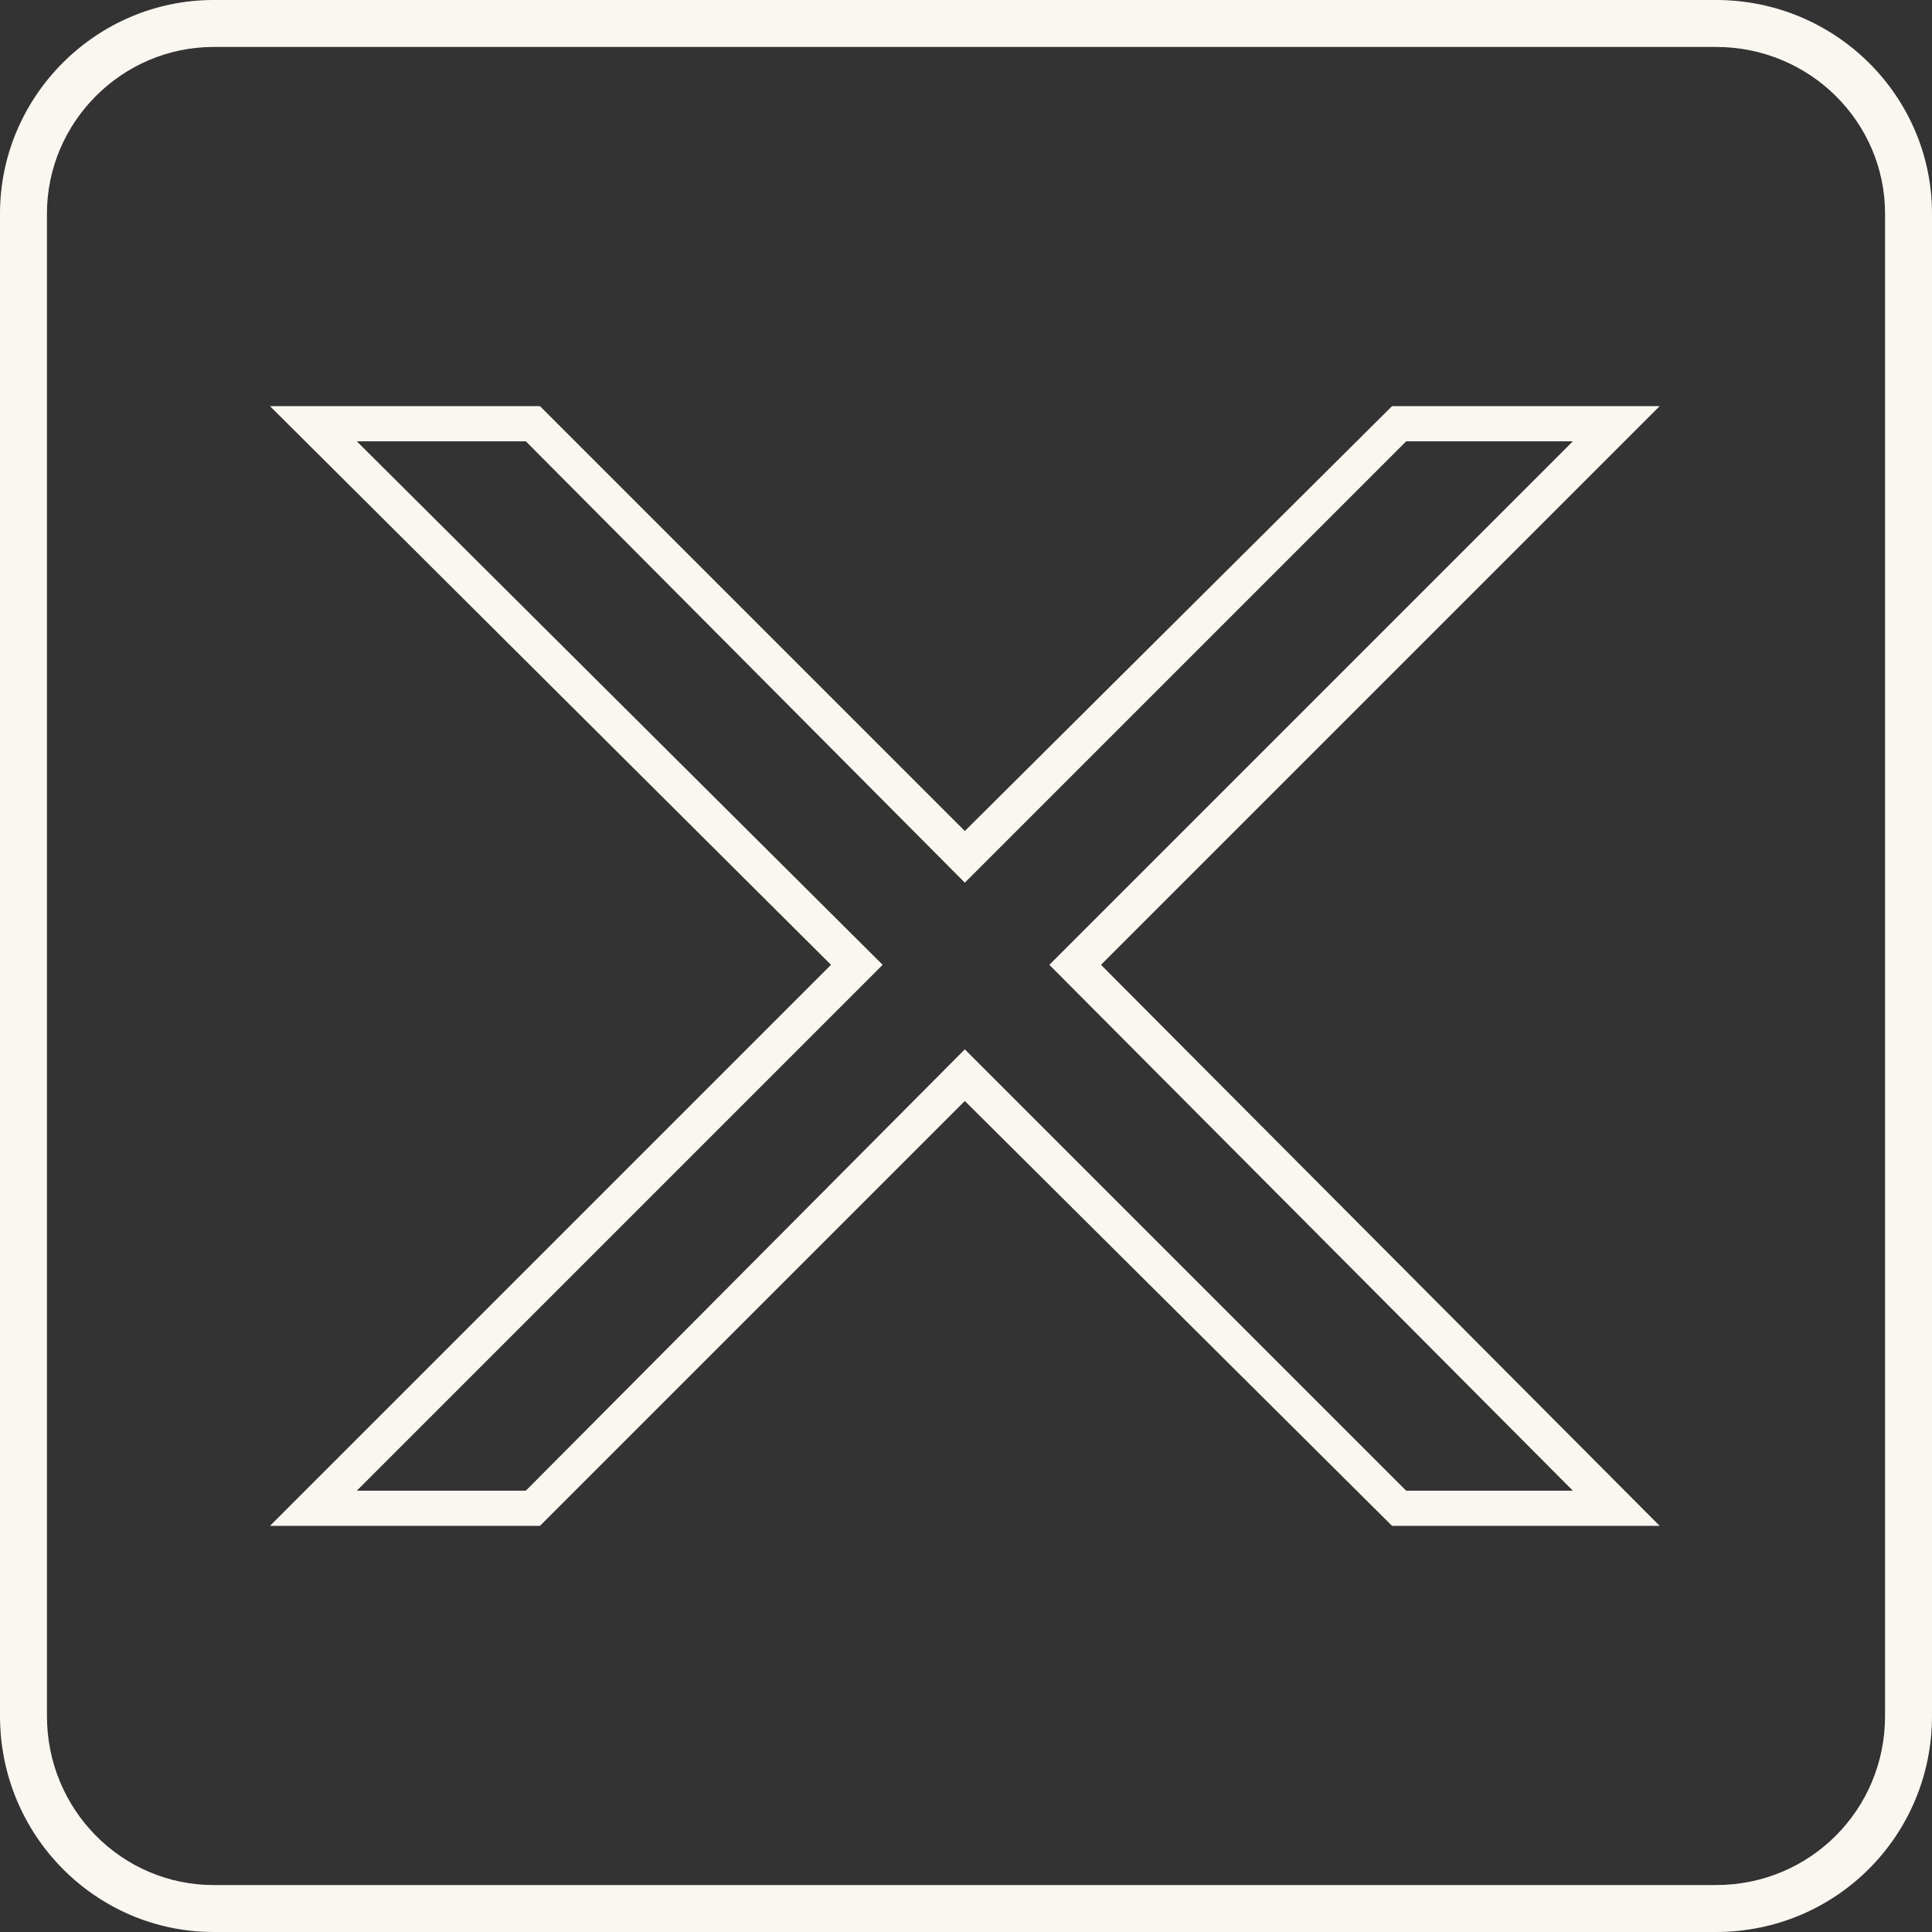 <?xml version="1.0" encoding="UTF-8" standalone="no"?><svg xmlns="http://www.w3.org/2000/svg" xmlns:xlink="http://www.w3.org/1999/xlink" clip-rule="evenodd" fill="#f9f7f0" fill-rule="evenodd" height="823" image-rendering="optimizeQuality" preserveAspectRatio="xMidYMid meet" shape-rendering="geometricPrecision" text-rendering="geometricPrecision" version="1" viewBox="12.0 12.0 823.0 823.0" width="823" zoomAndPan="magnify"><rect x="12.0" y="12.0" width="823.0" height="823.0" fill="#333333" stroke="none"/><g id="change1_1"><path d="M103 12l640 0c51,0 92,41 92,91l0 640c0,51 -41,92 -92,92l-640 0c-50,0 -91,-41 -91,-92l0 -640c0,-50 41,-91 91,-91zm378 411l238 239 -114 0 -182 -181 -181 181 -115 0 239 -239 -239 -238 115 0 181 181 182 -181 114 0 -238 238zm130 -223l-188 188 -187 -188 -72 0 224 223 -224 224 72 0 187 -188 188 188 71 0 -223 -224 223 -223 -71 0zm132 -168l-640 0c-39,0 -71,32 -71,71l0 640c0,40 32,72 71,72l640 0c40,0 72,-32 72,-72l0 -640c0,-39 -32,-71 -72,-71z" fill-rule="nonzero"/></g></svg>